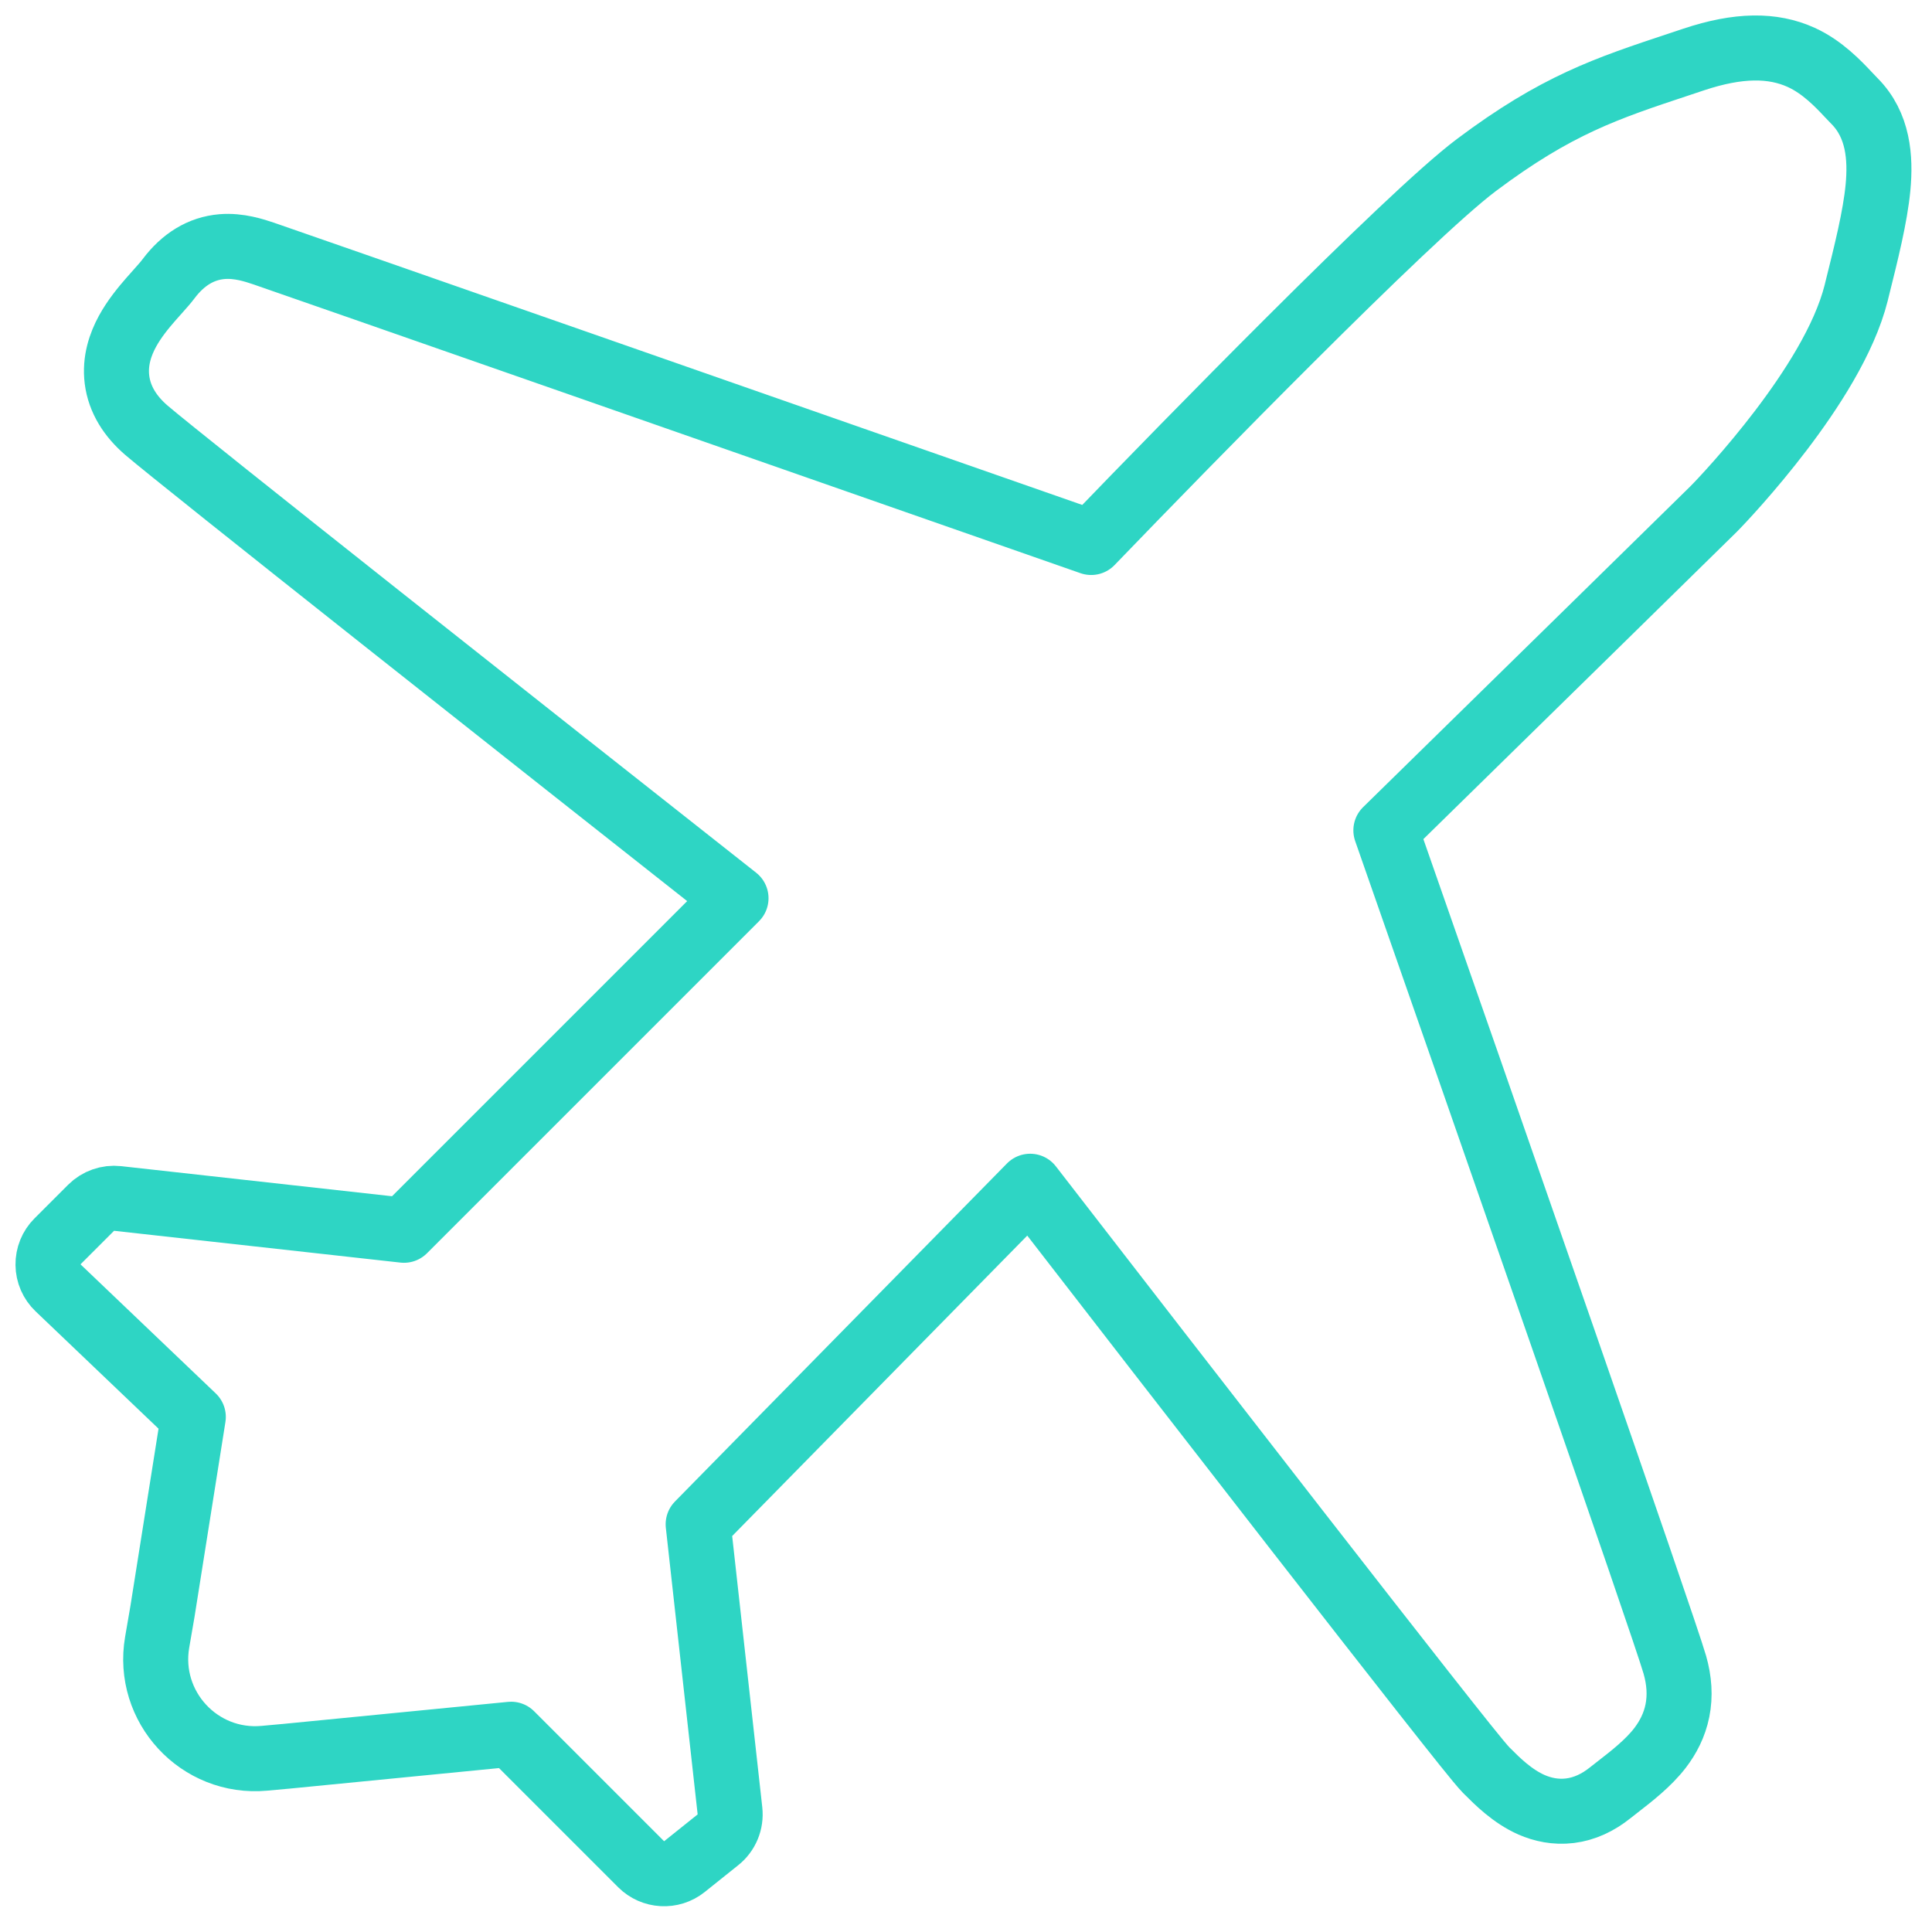 <svg width="52" height="52" viewBox="0 0 52 52" fill="none" xmlns="http://www.w3.org/2000/svg">
<path d="M27.727 31.928C29.747 34.541 32.509 38.106 34.897 41.175C36.217 42.871 37.423 44.416 38.327 45.565C38.779 46.139 39.156 46.616 39.435 46.964C39.691 47.283 39.909 47.55 40.006 47.648C40.017 47.659 40.029 47.671 40.041 47.682C40.289 47.931 40.706 48.35 41.222 48.576C41.516 48.704 41.867 48.784 42.257 48.736C42.648 48.687 43.01 48.517 43.338 48.254C43.403 48.202 43.474 48.147 43.55 48.088C43.912 47.807 44.37 47.452 44.683 47.042C44.892 46.768 45.068 46.439 45.148 46.041C45.227 45.644 45.2 45.231 45.077 44.803C44.786 43.784 39.877 29.711 37.301 22.349C40.354 19.358 45.838 13.984 46.119 13.704C46.323 13.499 47.117 12.657 47.934 11.584C48.731 10.536 49.642 9.151 49.96 7.881L49.974 7.822C50.233 6.787 50.472 5.831 50.547 5.042C50.621 4.25 50.558 3.364 49.91 2.716C49.867 2.673 49.817 2.62 49.761 2.56C49.483 2.264 49.052 1.805 48.48 1.545C47.712 1.196 46.79 1.2 45.584 1.602C45.453 1.646 45.325 1.688 45.2 1.73C43.241 2.379 41.89 2.827 39.739 4.441C38.811 5.136 36.805 7.07 34.73 9.139C32.815 11.048 30.787 13.129 29.369 14.601C21.854 11.974 7.715 7.033 7.145 6.841L7.145 6.841L7.138 6.838L7.138 6.838C7.125 6.834 7.111 6.829 7.096 6.824C6.854 6.743 6.431 6.6 5.976 6.638C5.409 6.686 4.926 6.984 4.536 7.504C4.463 7.601 4.377 7.698 4.261 7.828C4.202 7.894 4.135 7.969 4.057 8.058C3.858 8.286 3.613 8.583 3.43 8.919C3.245 9.259 3.084 9.708 3.149 10.222C3.217 10.754 3.507 11.208 3.944 11.583C4.924 12.422 14.492 19.983 19.81 24.176L10.873 33.113L3.166 32.257C2.902 32.228 2.639 32.32 2.451 32.508L1.548 33.411C1.381 33.577 1.289 33.804 1.292 34.04C1.294 34.275 1.392 34.5 1.562 34.662L5.203 38.137L4.373 43.371L4.23 44.201C3.932 45.938 5.362 47.486 7.117 47.324L7.663 47.274L7.669 47.274L13.757 46.677L17.256 50.176C17.572 50.491 18.073 50.519 18.422 50.24L19.324 49.518C19.559 49.331 19.68 49.036 19.647 48.738L18.791 41.026L27.727 31.928Z" stroke="#2ED5C4" stroke-width="1.75" stroke-linejoin="round"/>
</svg>

